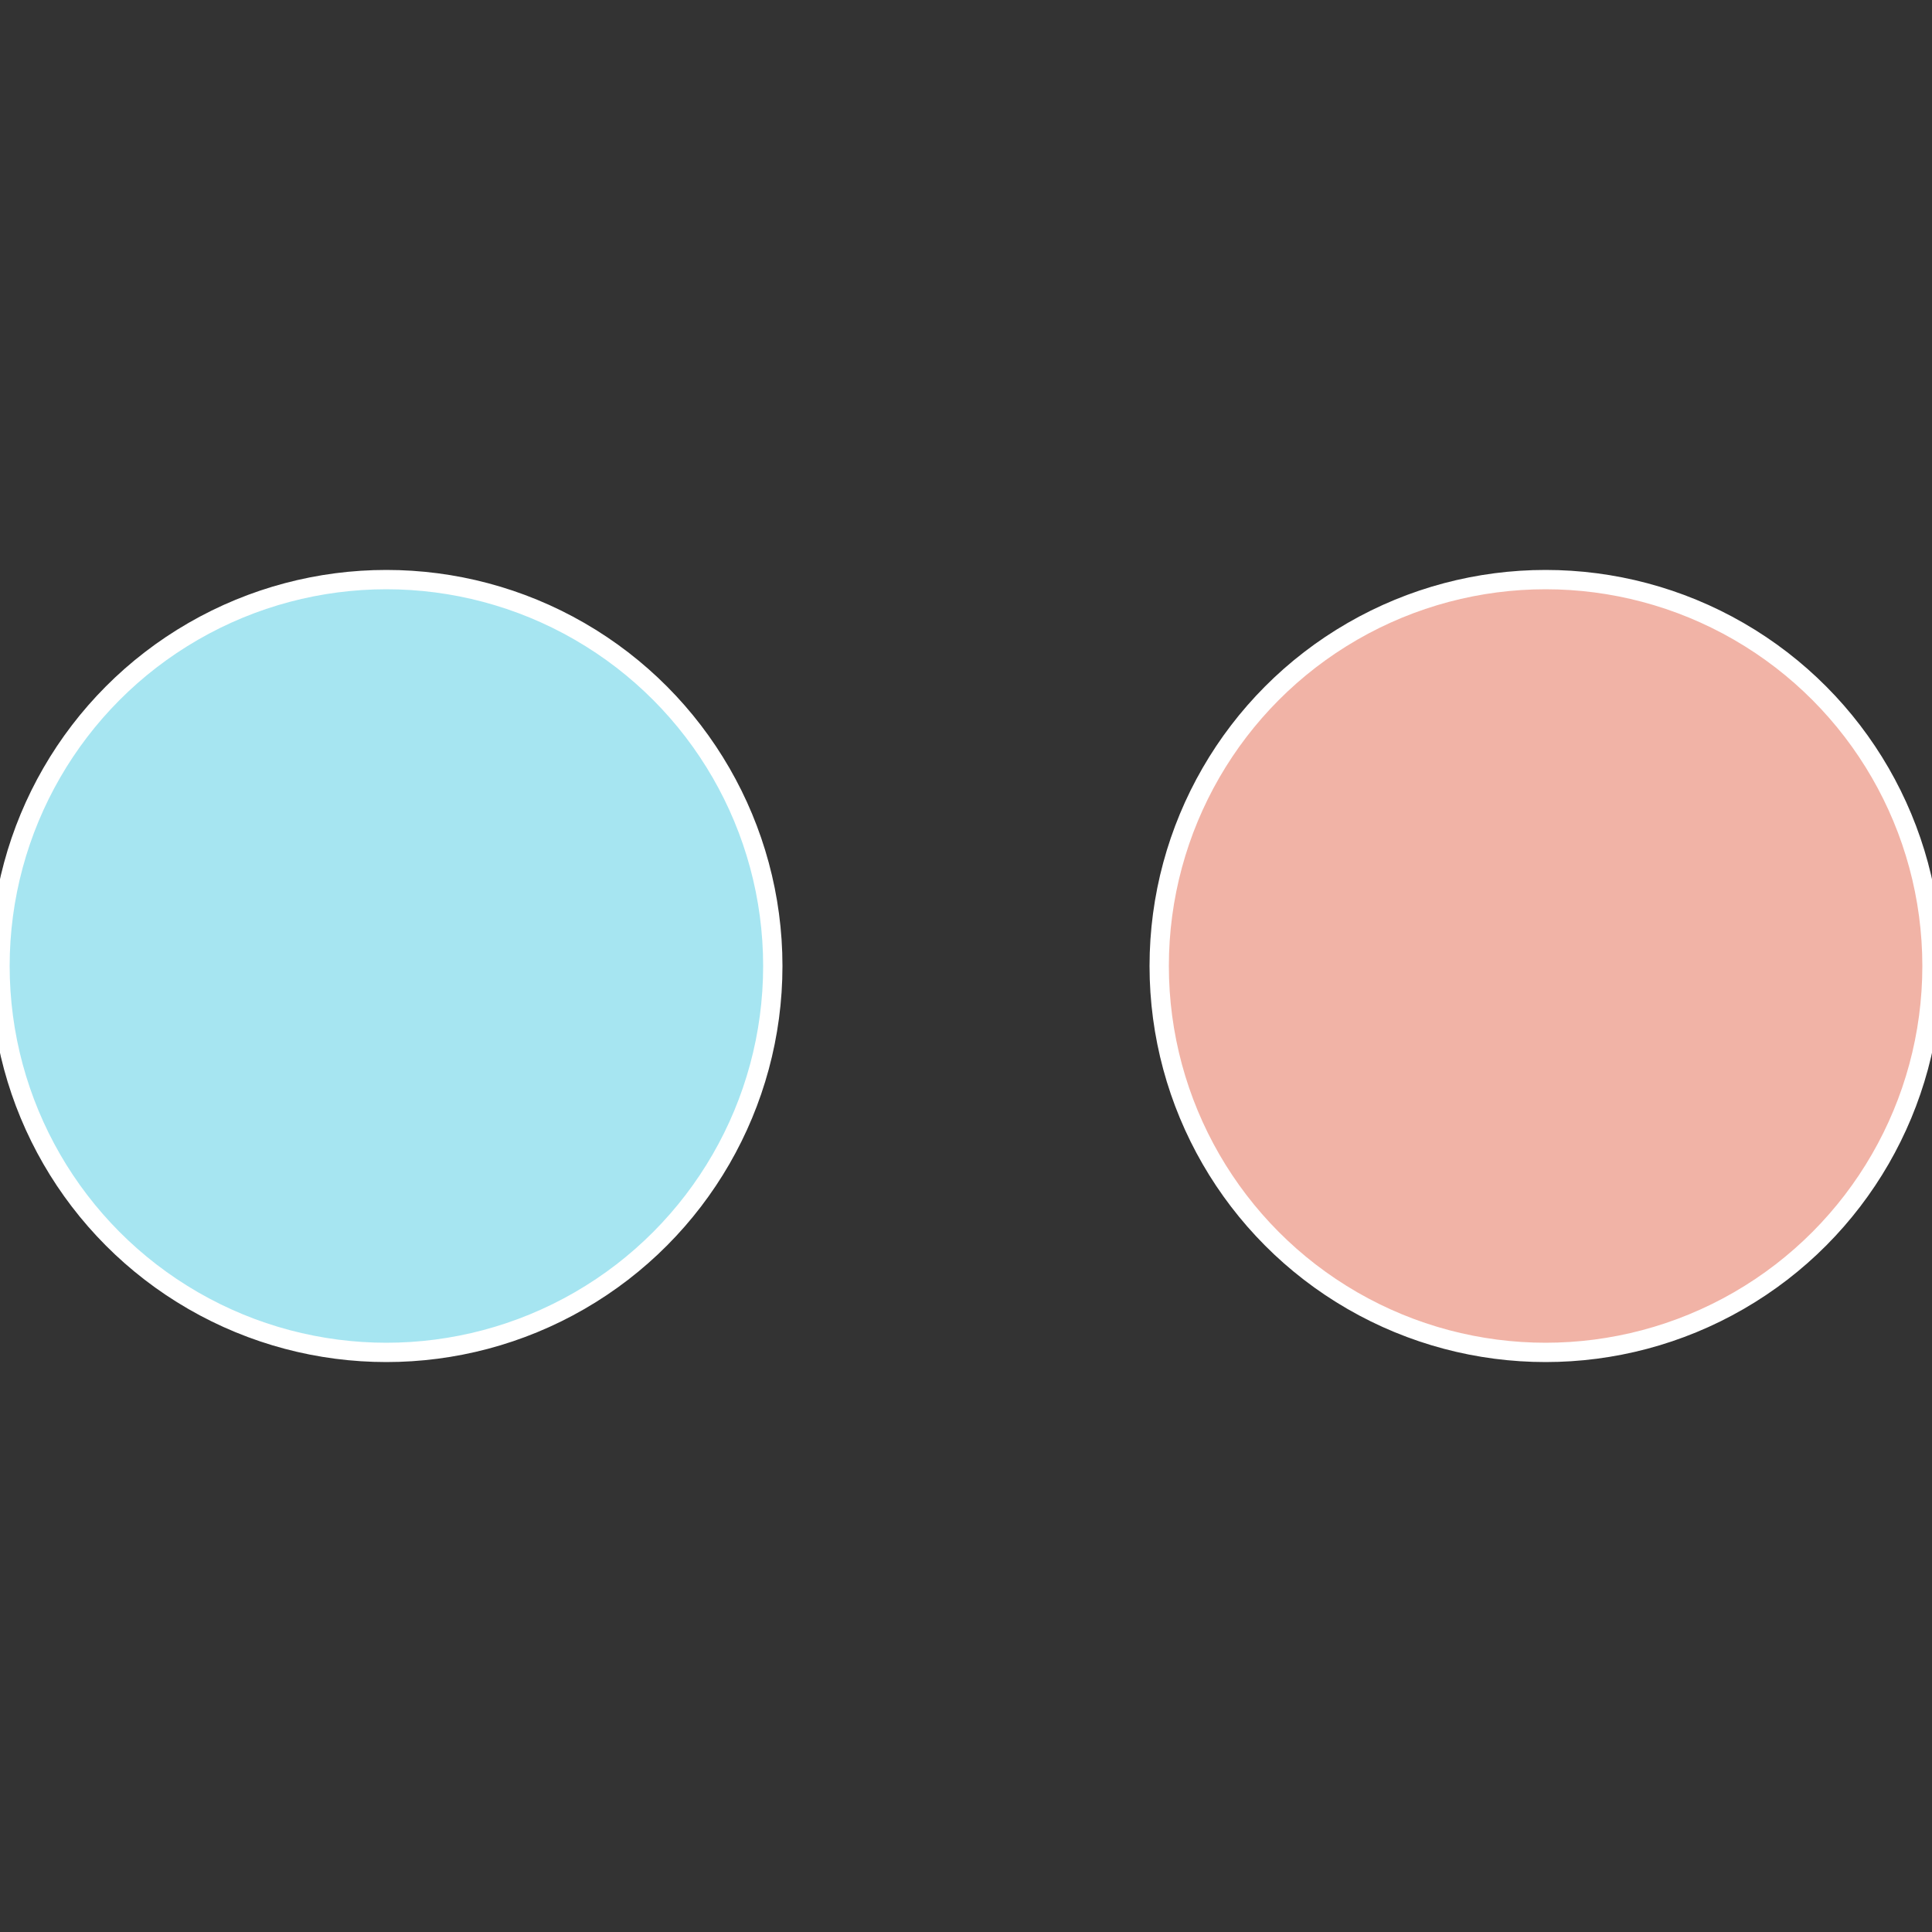 <?xml version="1.0" standalone="no"?>
<svg width="500" height="500" viewBox="-1 -1 2 2" xmlns="http://www.w3.org/2000/svg">
 
                <rect x="-1" y="-1" width="2" height="2" fill="#333333" stroke="none"/>
 
                <circle cx="0.6" cy="0" r="0.4" fill="#f1b3a6" stroke="#fff" stroke-width="1%" />
             
                <circle cx="-0.6" cy="7.3478807948841E-17" r="0.4" fill="#a6e5f1" stroke="#fff" stroke-width="1%" />
            </svg>
